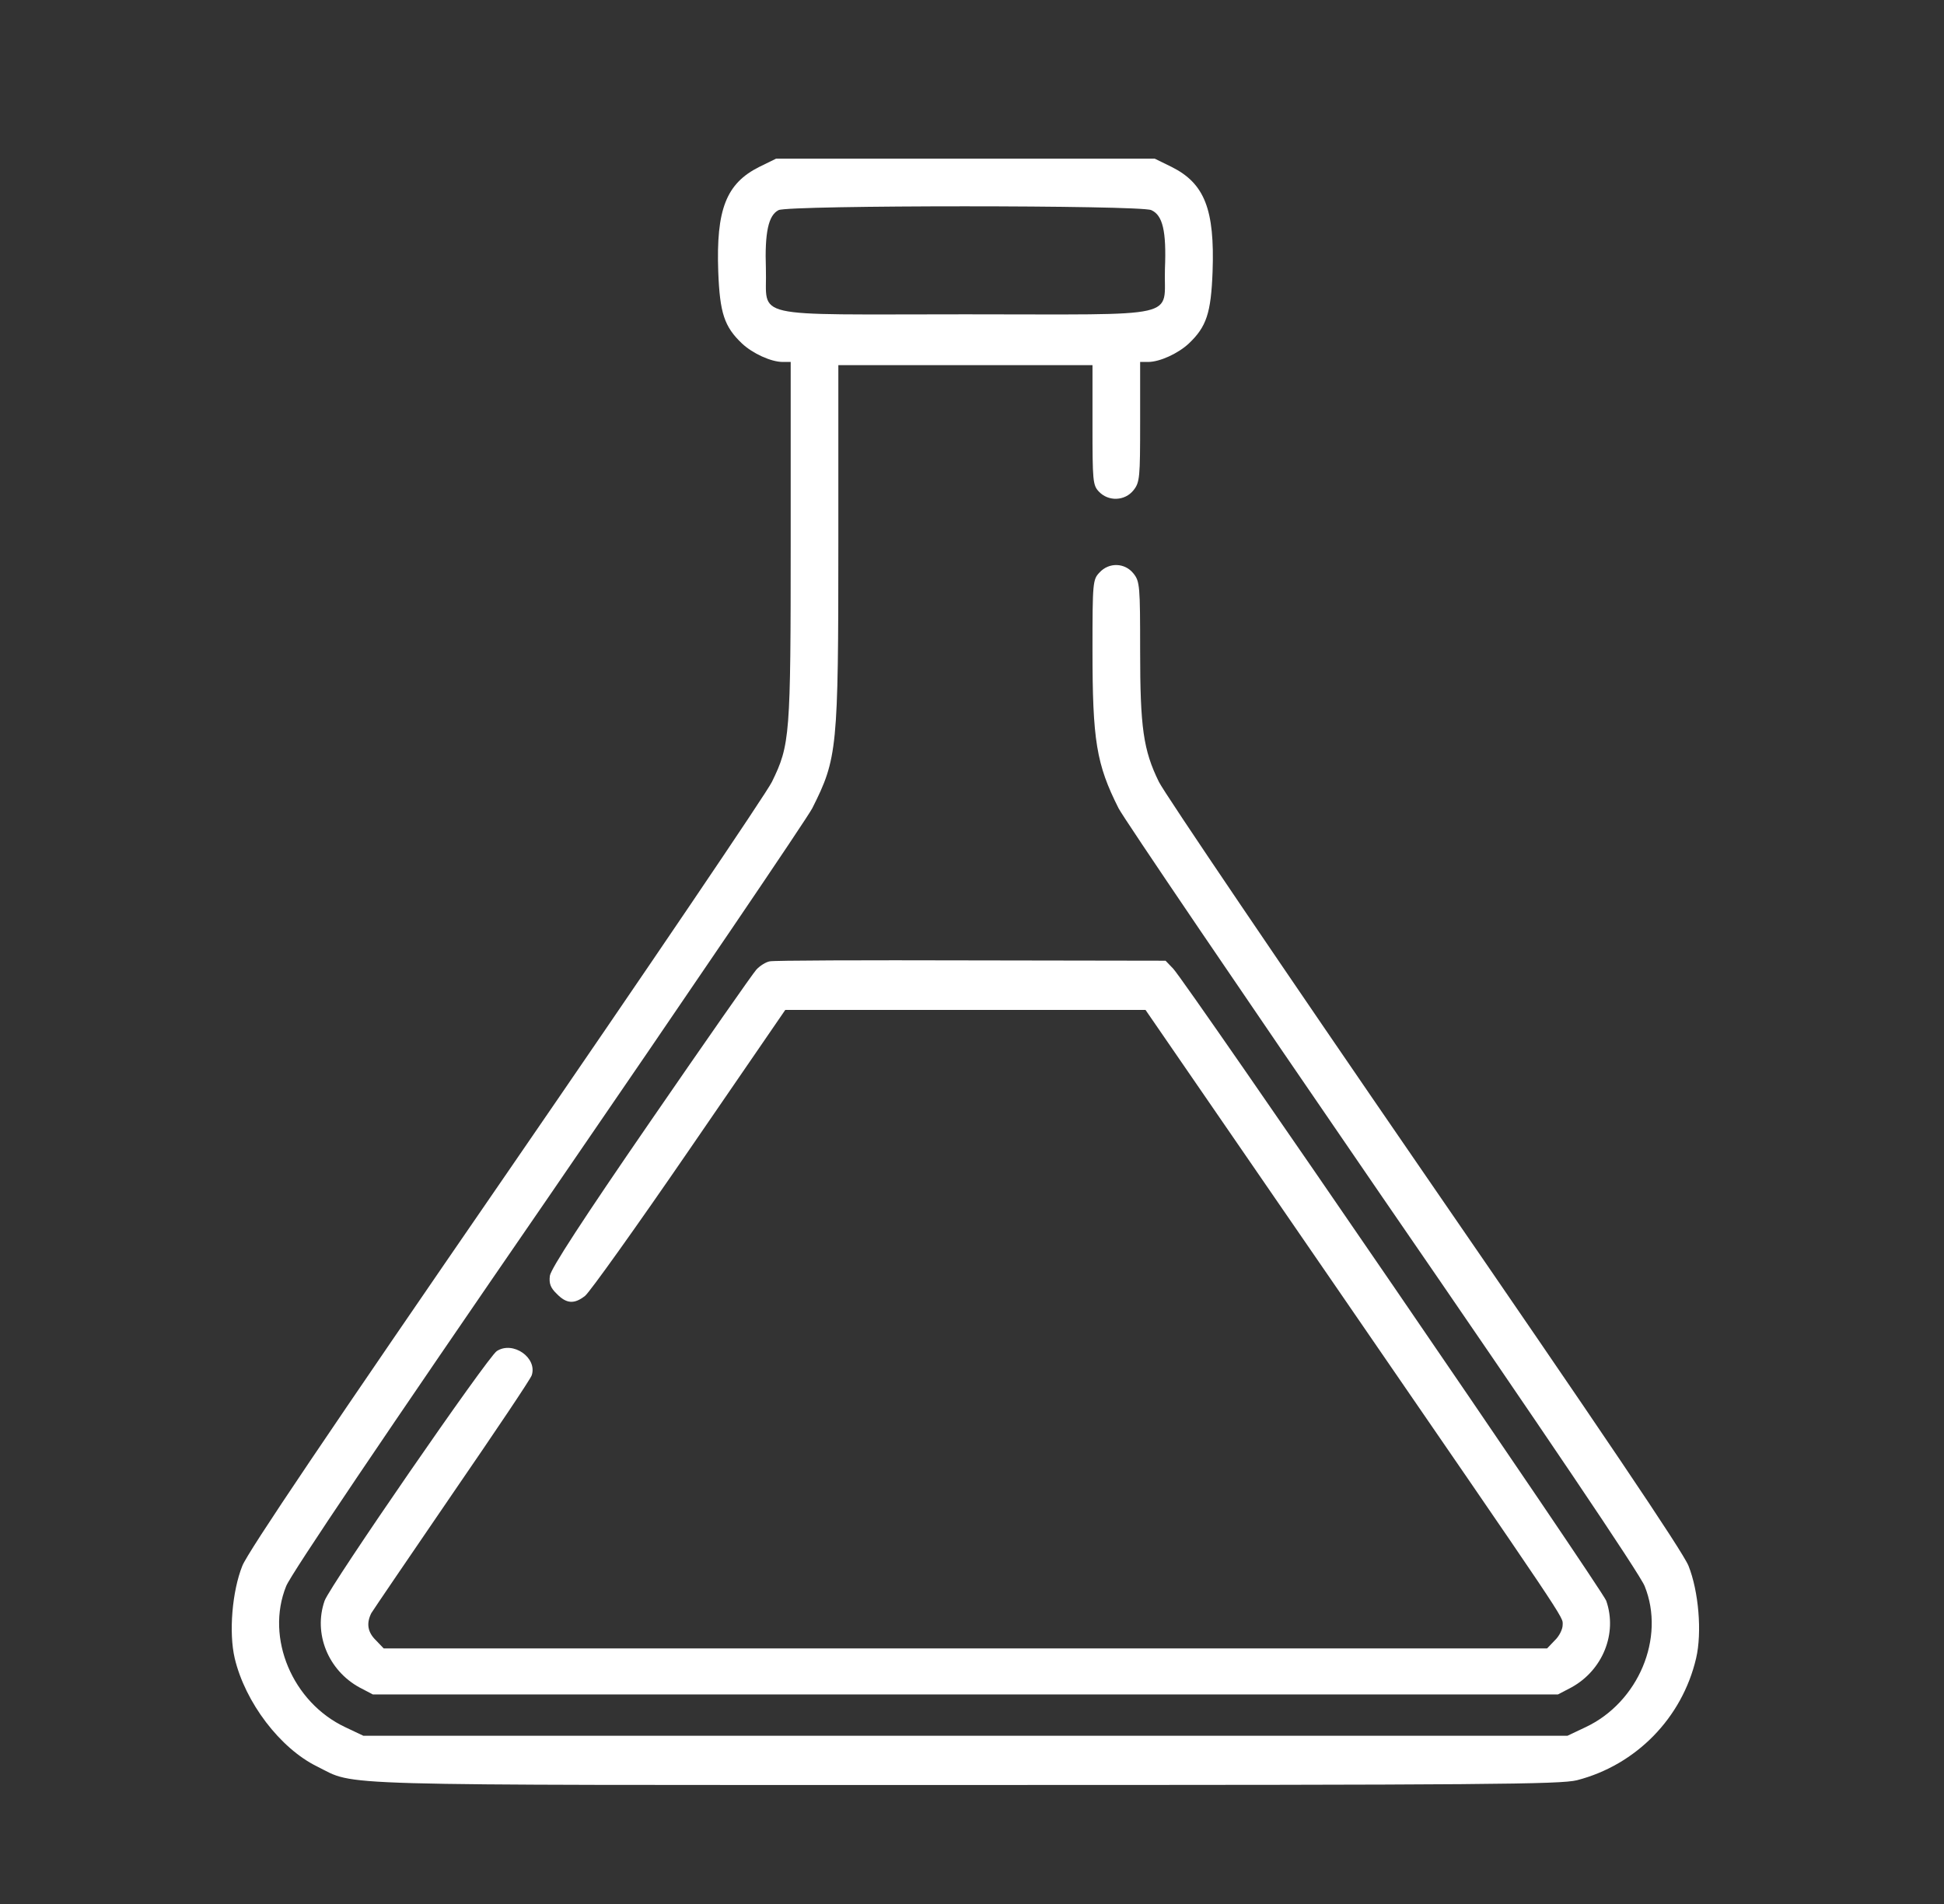 <svg width="49" height="48" viewBox="0 0 49 48" fill="none" xmlns="http://www.w3.org/2000/svg">
<rect x="0" y="0" width="49" height="48" fill="#333333" stroke="none"/>
<path d="M19.137 4.208C18.304 4.625 18.048 5.281 18.104 6.851C18.144 7.892 18.256 8.236 18.704 8.661C18.969 8.909 19.433 9.125 19.73 9.125H19.93V13.625C19.93 18.566 19.914 18.774 19.457 19.711C19.321 19.992 16.318 24.428 12.771 29.585C8.318 36.055 6.252 39.114 6.108 39.475C5.852 40.115 5.764 41.156 5.916 41.805C6.18 42.918 7.061 44.079 7.998 44.536C8.999 45.032 7.99 45 24.334 45C37.491 45 39.333 44.984 39.749 44.88C41.239 44.496 42.4 43.31 42.752 41.805C42.904 41.156 42.816 40.115 42.56 39.475C42.416 39.114 40.35 36.055 35.897 29.585C32.35 24.428 29.347 19.992 29.211 19.711C28.818 18.911 28.738 18.342 28.738 16.404C28.738 14.771 28.73 14.658 28.57 14.458C28.354 14.186 27.954 14.17 27.713 14.434C27.545 14.61 27.537 14.682 27.537 16.38C27.537 18.67 27.633 19.263 28.194 20.376C28.33 20.64 31.325 25.053 34.848 30.186C38.948 36.143 41.335 39.683 41.455 39.987C41.983 41.292 41.295 42.918 39.965 43.543L39.509 43.759H24.334H9.159L8.703 43.543C7.373 42.918 6.685 41.292 7.213 39.987C7.333 39.683 9.72 36.143 13.82 30.186C17.343 25.053 20.338 20.64 20.474 20.376C21.107 19.119 21.131 18.887 21.131 13.665V9.205H24.334H27.537V10.711C27.537 12.12 27.545 12.232 27.697 12.392C27.938 12.649 28.354 12.632 28.57 12.36C28.73 12.16 28.738 12.04 28.738 10.639V9.125H28.939C29.235 9.125 29.699 8.909 29.964 8.661C30.412 8.236 30.524 7.892 30.564 6.851C30.62 5.281 30.364 4.625 29.531 4.208L29.107 4H24.334H19.561L19.137 4.208ZM29.019 5.297C29.307 5.425 29.403 5.826 29.363 6.779C29.323 8.052 29.892 7.924 24.334 7.924C18.777 7.924 19.345 8.052 19.305 6.779C19.273 5.858 19.369 5.425 19.625 5.297C19.89 5.169 28.738 5.169 29.019 5.297Z" fill="white"/>
<path d="M19.401 24.236C19.305 24.252 19.153 24.348 19.065 24.444C18.977 24.54 17.775 26.262 16.398 28.264C14.7 30.73 13.883 31.987 13.86 32.163C13.835 32.356 13.876 32.468 14.036 32.62C14.276 32.868 14.476 32.884 14.748 32.668C14.861 32.58 16.046 30.922 17.375 28.984L19.793 25.461H24.334H28.874L33.511 32.203C39.637 41.116 39.388 40.74 39.388 40.964C39.388 41.076 39.3 41.252 39.188 41.356L38.996 41.557H24.334H9.671L9.479 41.356C9.263 41.148 9.231 40.924 9.359 40.668C9.407 40.588 10.328 39.234 11.401 37.665C12.474 36.103 13.379 34.758 13.403 34.67C13.547 34.23 12.931 33.797 12.522 34.061C12.29 34.214 8.326 39.963 8.182 40.355C7.894 41.18 8.27 42.109 9.063 42.542L9.399 42.718H24.334H39.268L39.605 42.542C40.397 42.109 40.774 41.18 40.486 40.355C40.373 40.059 29.899 24.764 29.571 24.42L29.379 24.22L24.47 24.212C21.779 24.204 19.489 24.212 19.401 24.236Z" fill="white"/>
</svg>
